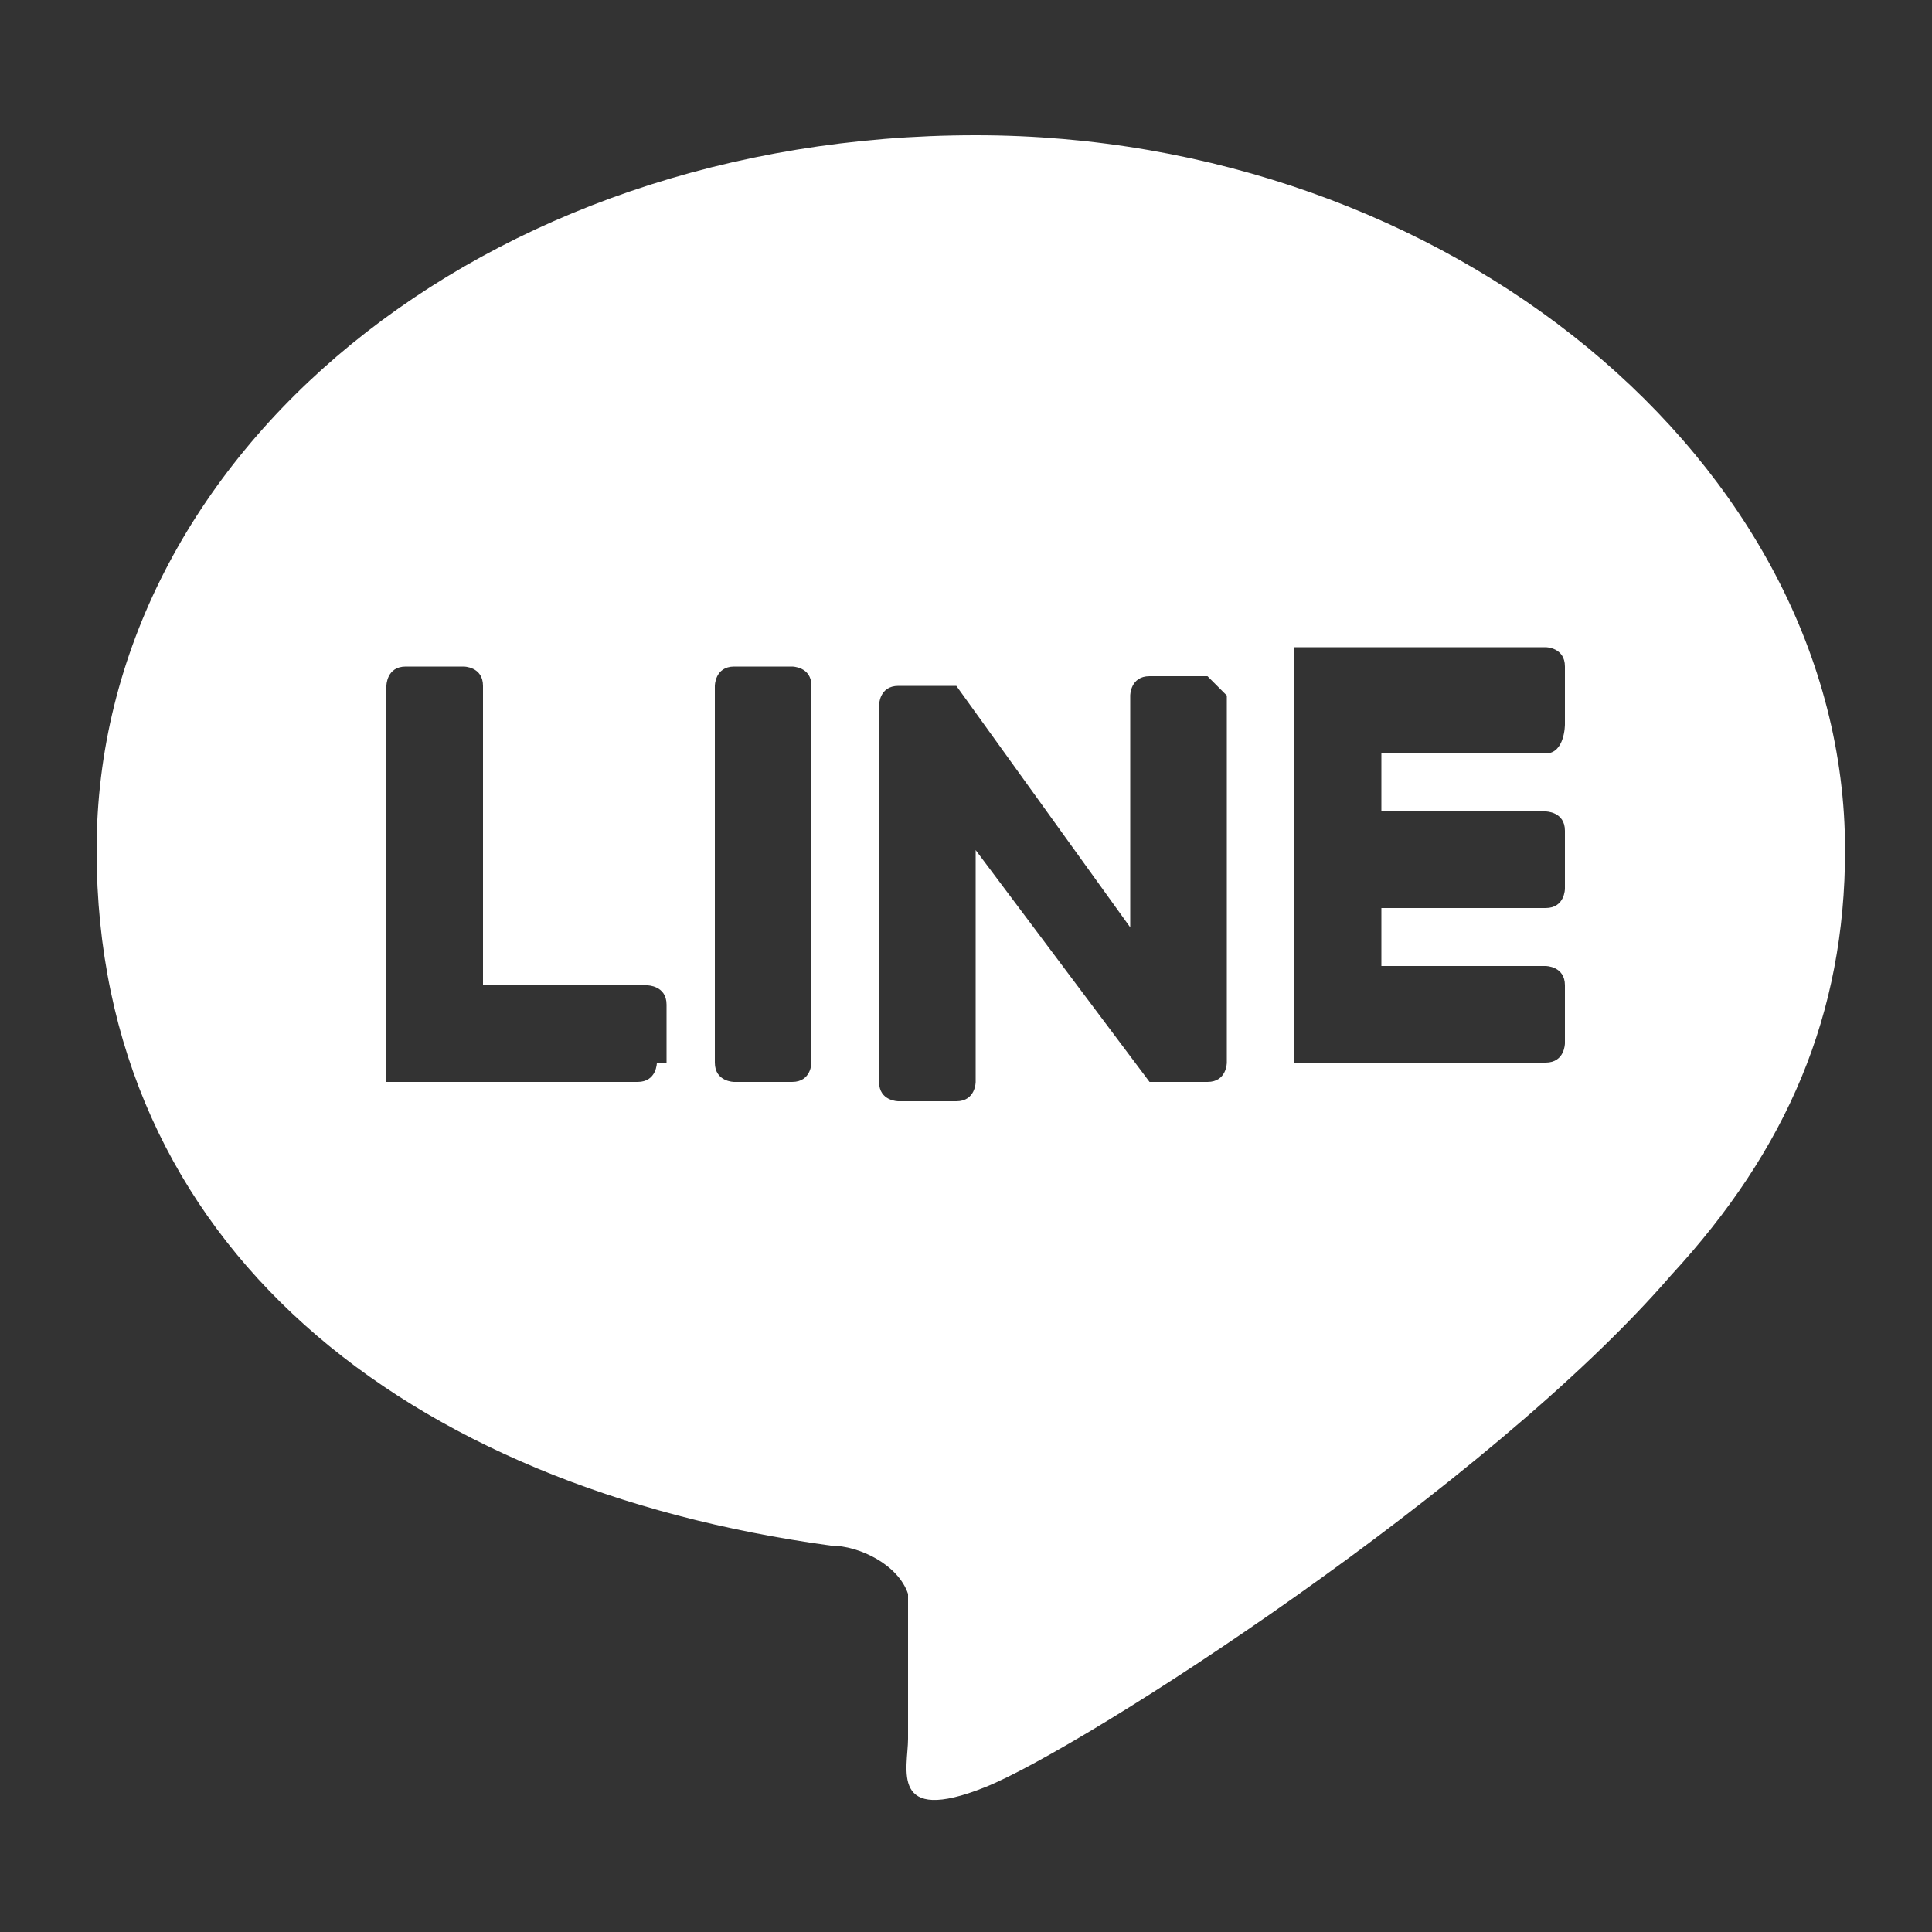 <?xml version="1.0" encoding="UTF-8"?>
<svg id="_レイヤー_1" xmlns="http://www.w3.org/2000/svg" version="1.1" viewBox="0 0 20 20">
  <rect x="0" y="0" width="20" height="20" fill="#333333" stroke="none"/>
  <!-- Generator: Adobe Illustrator 29.2.1, SVG Export Plug-In . SVG Version: 2.1.0 Build 116)  -->
  <defs>
    <style>
      .st0 {
        fill: #fff;
      }
    </style>
  </defs>
  <path class="st0" d="M10.1,1.4h0C5,1.4,1,4.7,1,8.8s3.2,6.6,7.6,7.2c.3,0,.7.2.8.5v1.5c0,.3-.2.9.8.5,1-.4,5.2-3.1,7.1-5.3,1.2-1.3,1.8-2.7,1.8-4.4,0-4-4.1-7.4-9-7.4ZM6.9,11h-.1s0,.2-.2.2h-2.6v-4.1s0-.2.2-.2h.6s.2,0,.2.2v3.1h1.7s.2,0,.2.2v.6ZM8.4,11s0,.2-.2.2h-.6s-.2,0-.2-.2v-3.9s0-.2.2-.2h.6s.2,0,.2.2v3.9ZM12.7,11s0,.2-.2.2h-.6l-1.8-2.4v2.4s0,.2-.2.2h-.6s-.2,0-.2-.2v-3.9s0-.2.2-.2h.6l1.8,2.5v-2.4s0-.2.2-.2h.6s0,0,.2.2v3.8ZM16.2,7.5h0c0,0,0,.3-.2.3h-1.7v.6h1.7s.2,0,.2.2v.6s0,.2-.2.2h-1.7v.6h1.7s.2,0,.2.2v.6s0,.2-.2.2h-2.6v-4.3h2.6s.2,0,.2.2v.6Z"/>
</svg>
